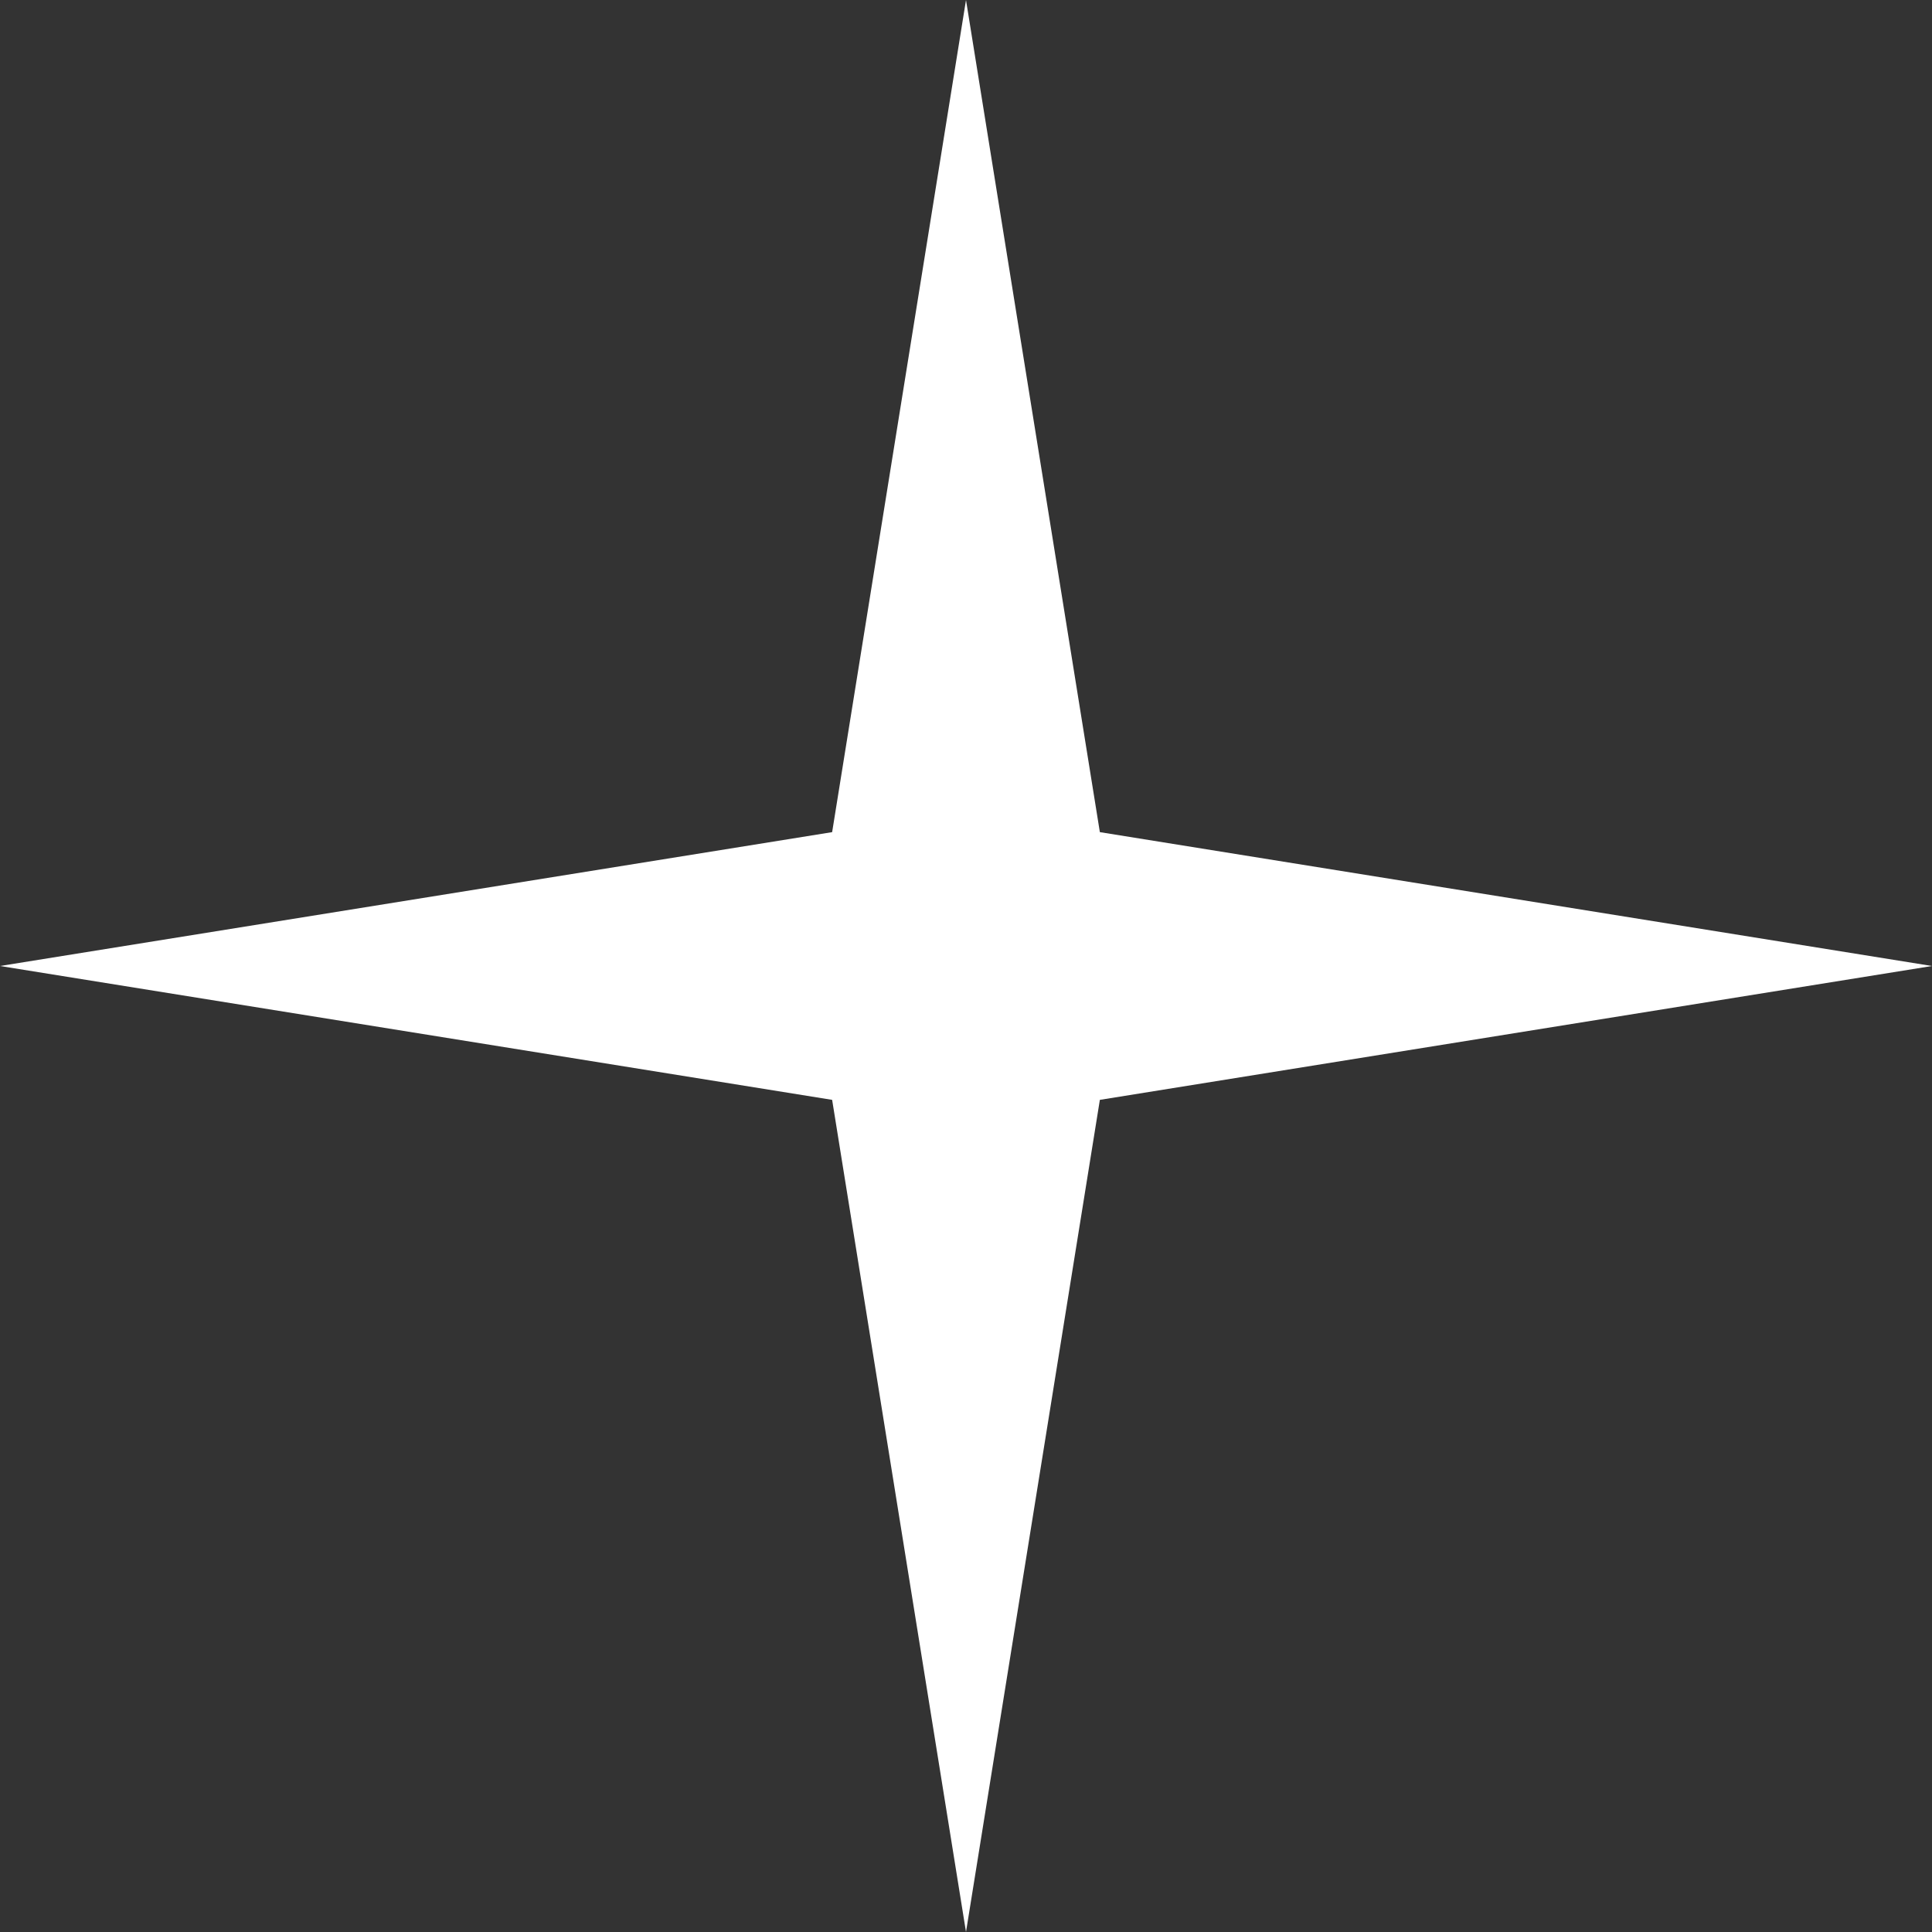 <svg width="14" height="14" viewBox="148 102 14 14" fill="none" xmlns="http://www.w3.org/2000/svg">
<rect x="148" y="102" width="14" height="14" fill="#333333" stroke="none"/>
<path d="M155 102L155.97 108.03L162 109L155.97 109.97L155 116L154.03 109.97L148 109L154.03 108.03L155 102Z" fill="white"/>
</svg>

